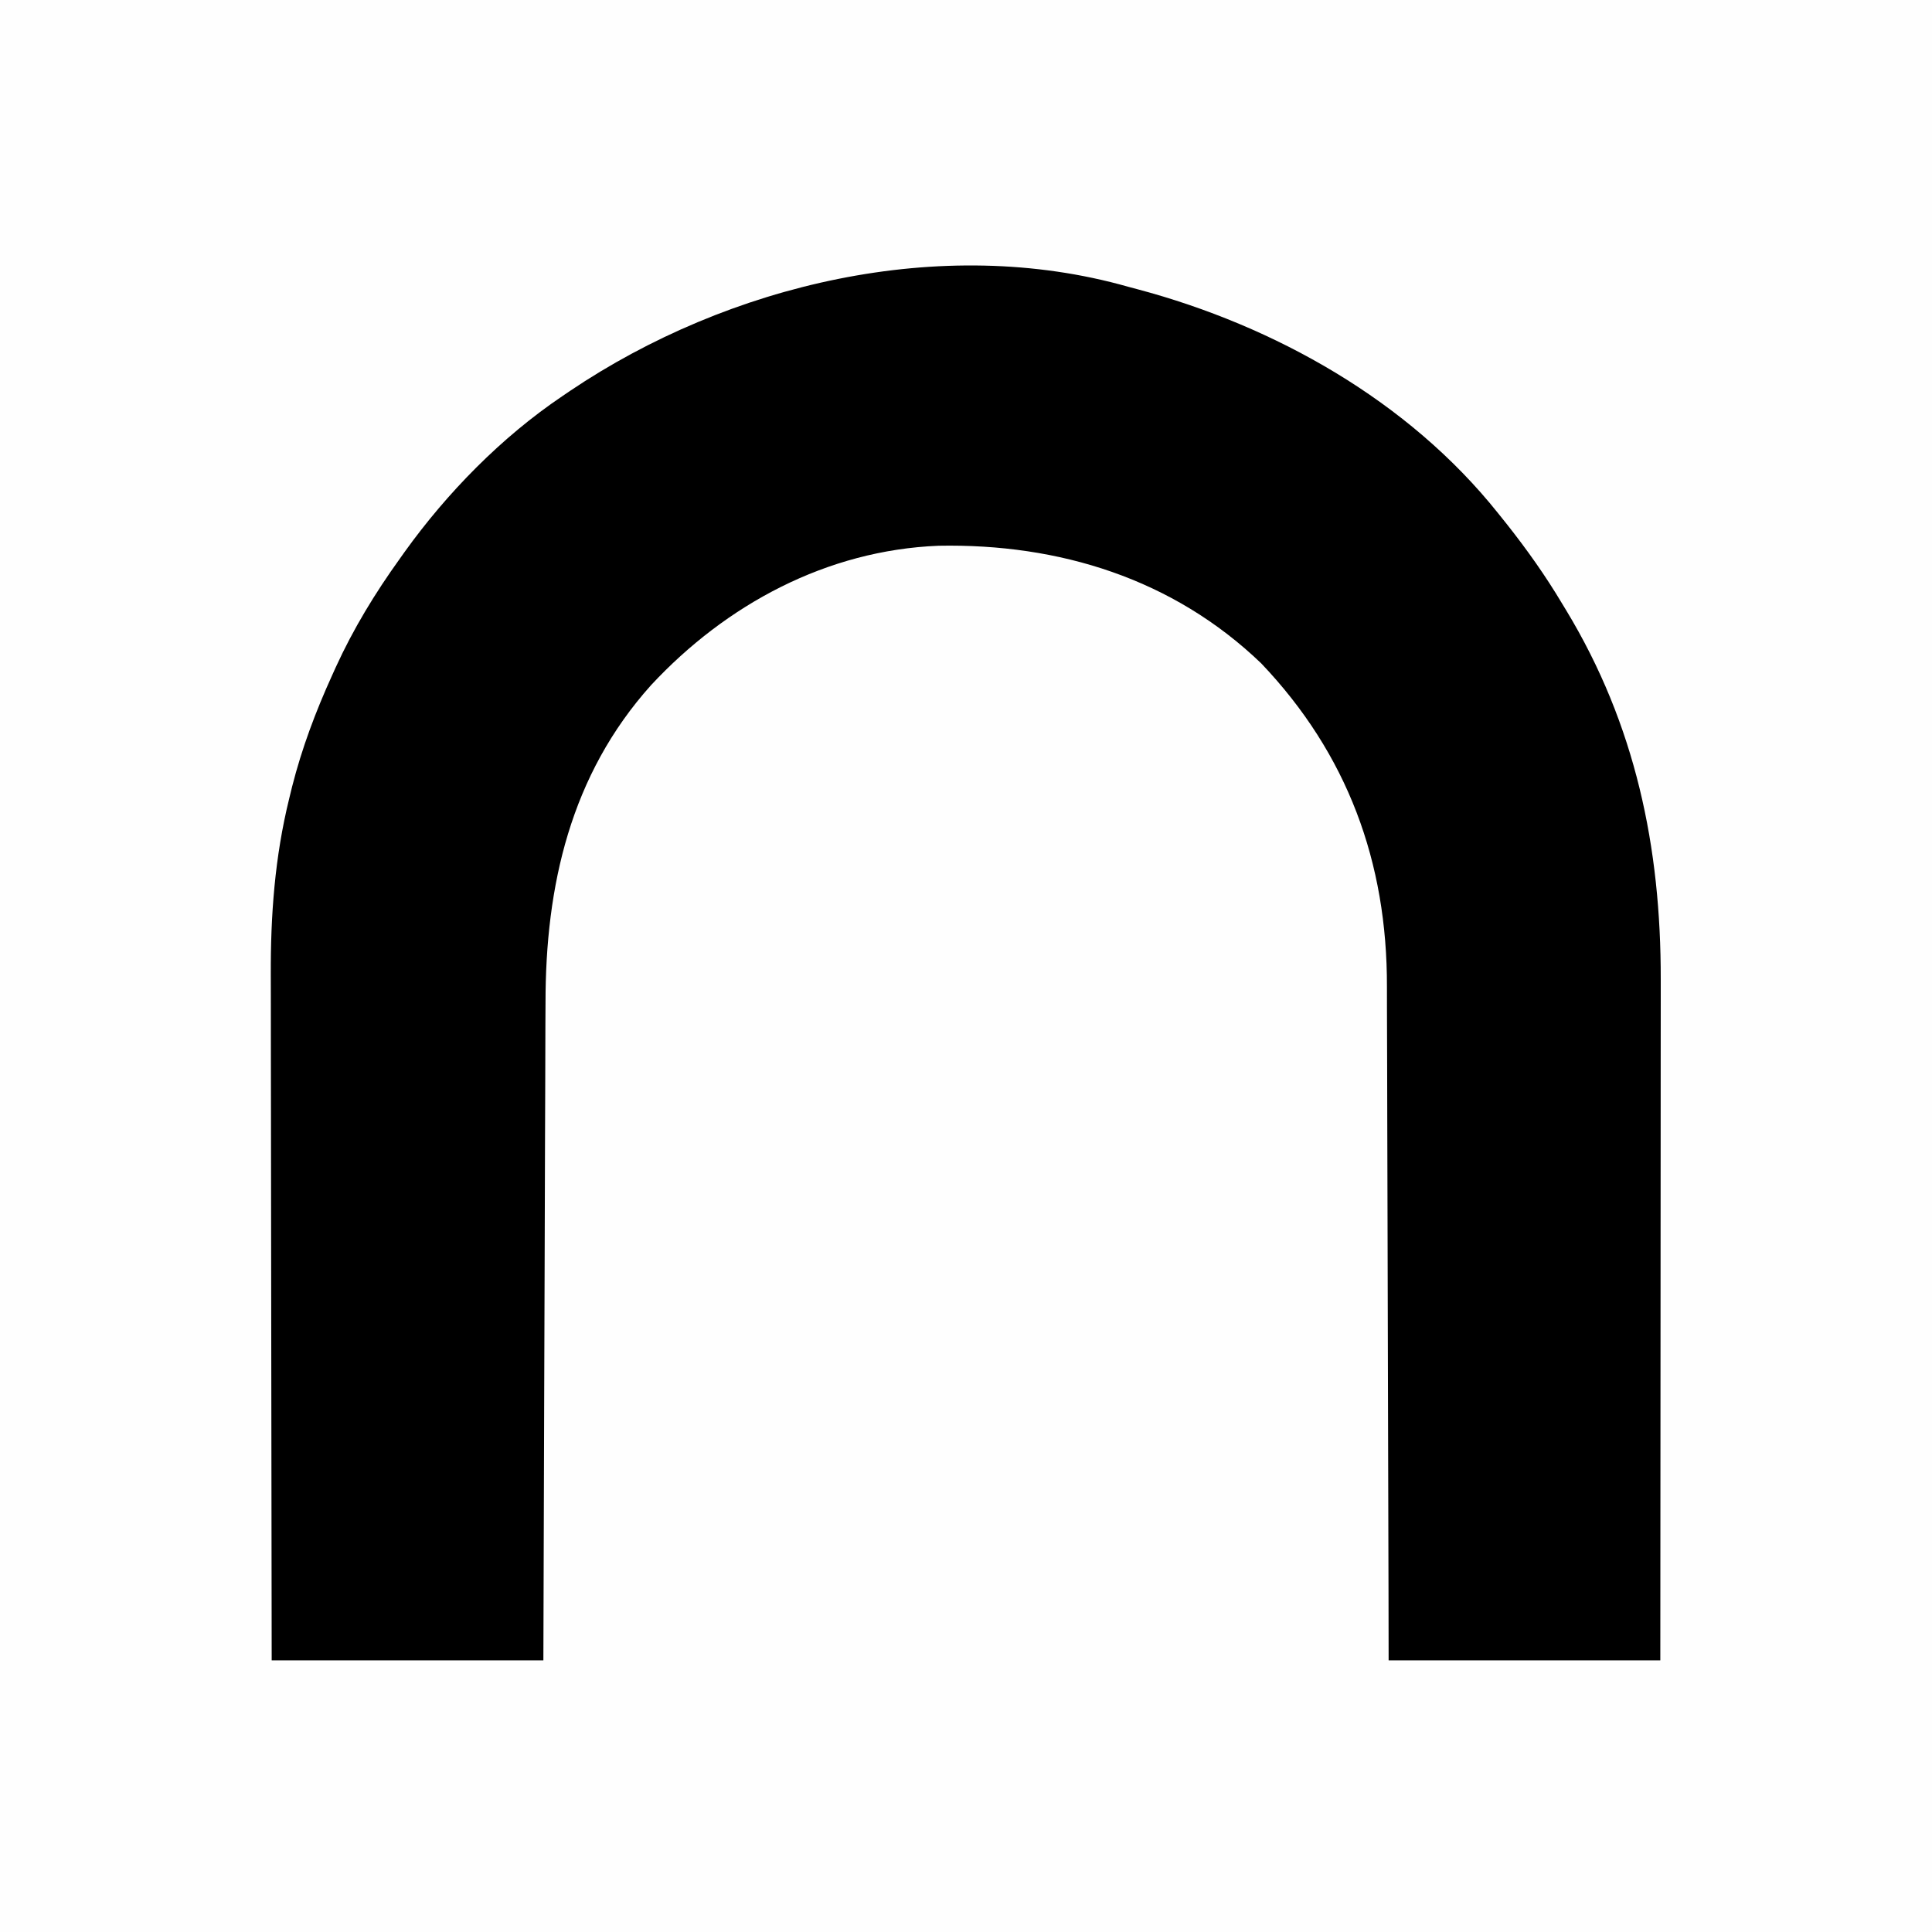 <?xml version="1.0" encoding="UTF-8"?>
<svg version="1.1" xmlns="http://www.w3.org/2000/svg" width="512" height="512">
<rect width="100%" height="100%" fill="#808080" stroke="none"/>
<path d="M0 0 C168.96 0 337.92 0 512 0 C512 168.96 512 337.92 512 512 C343.04 512 174.08 512 0 512 C0 343.04 0 174.08 0 0 Z " fill="#FEFEFE" transform="translate(0,0)"/>
<path d="M0 0 C0.826 0.22 1.652 0.439 2.503 0.666 C38.843 10.359 74.261 30.233 98 60 C98.79 60.987 99.58 61.975 100.395 62.992 C105.716 69.73 110.601 76.616 115 84 C115.344 84.565 115.688 85.13 116.042 85.712 C134.408 116.04 141.184 148.551 141.114 183.608 C141.113 185.58 141.113 187.552 141.114 189.524 C141.114 194.85 141.108 200.176 141.101 205.501 C141.095 211.077 141.095 216.653 141.093 222.229 C141.09 232.776 141.082 243.322 141.072 253.869 C141.061 265.881 141.055 277.893 141.05 289.905 C141.04 314.603 141.022 339.302 141 364 C117.24 364 93.48 364 69 364 C68.991 358.167 68.981 352.335 68.972 346.325 C68.938 327.007 68.882 307.689 68.816 288.371 C68.776 276.663 68.744 264.956 68.729 253.249 C68.716 243.037 68.689 232.824 68.645 222.612 C68.623 217.212 68.607 211.813 68.608 206.413 C68.609 201.314 68.591 196.216 68.559 191.117 C68.55 189.261 68.549 187.405 68.554 185.55 C68.642 152.508 58.103 123.827 35.25 99.812 C11.87 77.343 -18.346 68.014 -50.277 68.629 C-79.872 69.817 -106.522 84.149 -126.452 105.56 C-147.804 129.35 -154.463 158.76 -154.432 189.852 C-154.441 191.766 -154.452 193.68 -154.463 195.594 C-154.491 200.729 -154.5 205.864 -154.506 210.999 C-154.516 216.389 -154.542 221.778 -154.566 227.167 C-154.61 237.345 -154.638 247.523 -154.661 257.701 C-154.689 269.299 -154.733 280.898 -154.778 292.497 C-154.87 316.331 -154.94 340.166 -155 364 C-178.76 364 -202.52 364 -227 364 C-227.045 338.347 -227.082 312.694 -227.104 287.042 C-227.114 275.129 -227.128 263.217 -227.151 251.304 C-227.171 240.915 -227.184 230.526 -227.188 220.137 C-227.191 214.642 -227.197 209.147 -227.211 203.651 C-227.225 198.466 -227.229 193.282 -227.226 188.097 C-227.227 186.206 -227.231 184.315 -227.238 182.424 C-227.3 166.526 -226.18 151.184 -222.375 135.688 C-222.117 134.63 -221.859 133.572 -221.593 132.483 C-218.985 122.245 -215.366 112.607 -211 103 C-210.678 102.285 -210.355 101.57 -210.023 100.834 C-205.319 90.556 -199.594 81.169 -193 72 C-192.4 71.155 -192.4 71.155 -191.788 70.292 C-180.492 54.555 -166.075 39.837 -150 29 C-149.31 28.53 -148.62 28.061 -147.909 27.577 C-106.002 -0.644 -49.636 -14.107 0 0 Z " fill="#000000" transform="translate(299,76)"/>
</svg>
